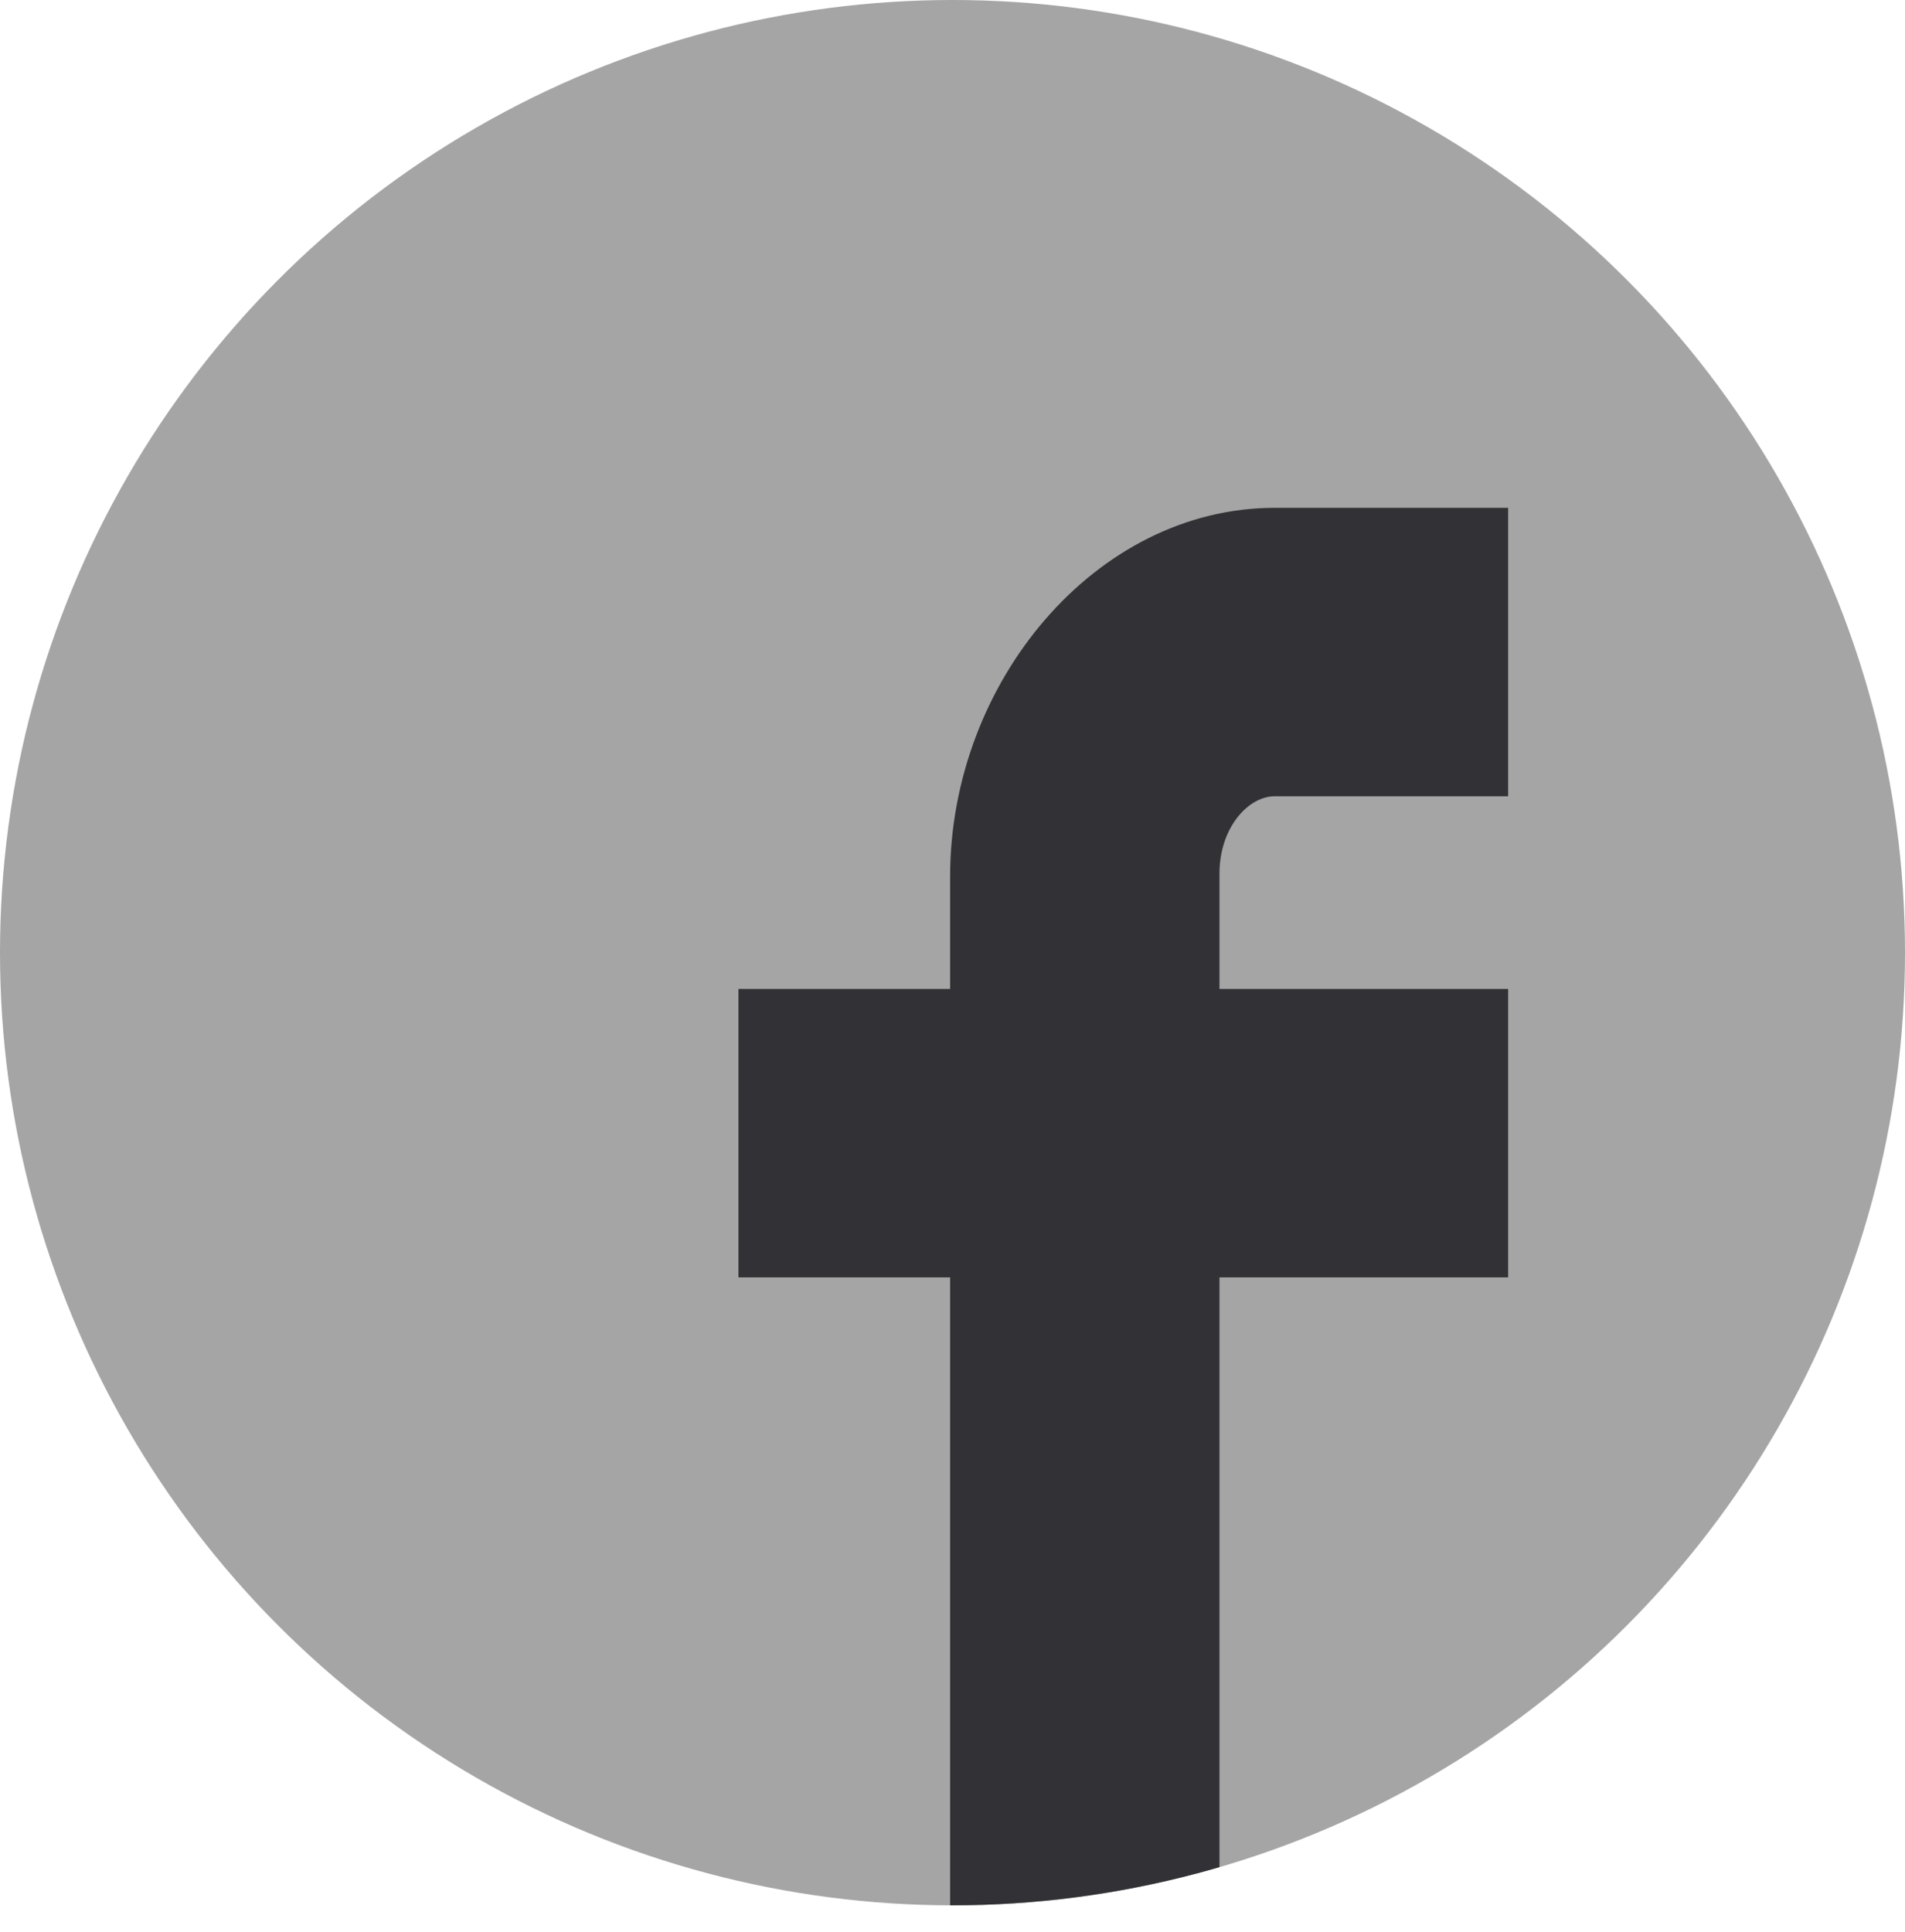 <svg xmlns="http://www.w3.org/2000/svg" xmlns:xlink="http://www.w3.org/1999/xlink" viewBox="0 0 72 73"><defs><style>.cls-1{fill:none;}.cls-2{fill:#a5a5a5;}.cls-3{clip-path:url(#clip-path);}.cls-4{fill:#323236;}</style><clipPath id="clip-path"><circle class="cls-1" cx="36" cy="36" r="36"/></clipPath></defs><title>fb</title><g id="Layer_1" data-name="Layer 1"><circle class="cls-2" cx="36" cy="36" r="36"/></g><g id="Layer_2" data-name="Layer 2"><g class="cls-3"><path id="Facebook_alt_" data-name="Facebook (alt)" class="cls-4" d="M35.91,73V48.27h-8V37.37h8V33.12c0-7.33,5.5-13.93,12.27-13.93H57v10.9H48.18c-1,0-2.09,1.18-2.09,2.93v4.35H57v10.9H46.09V73"/></g></g></svg>